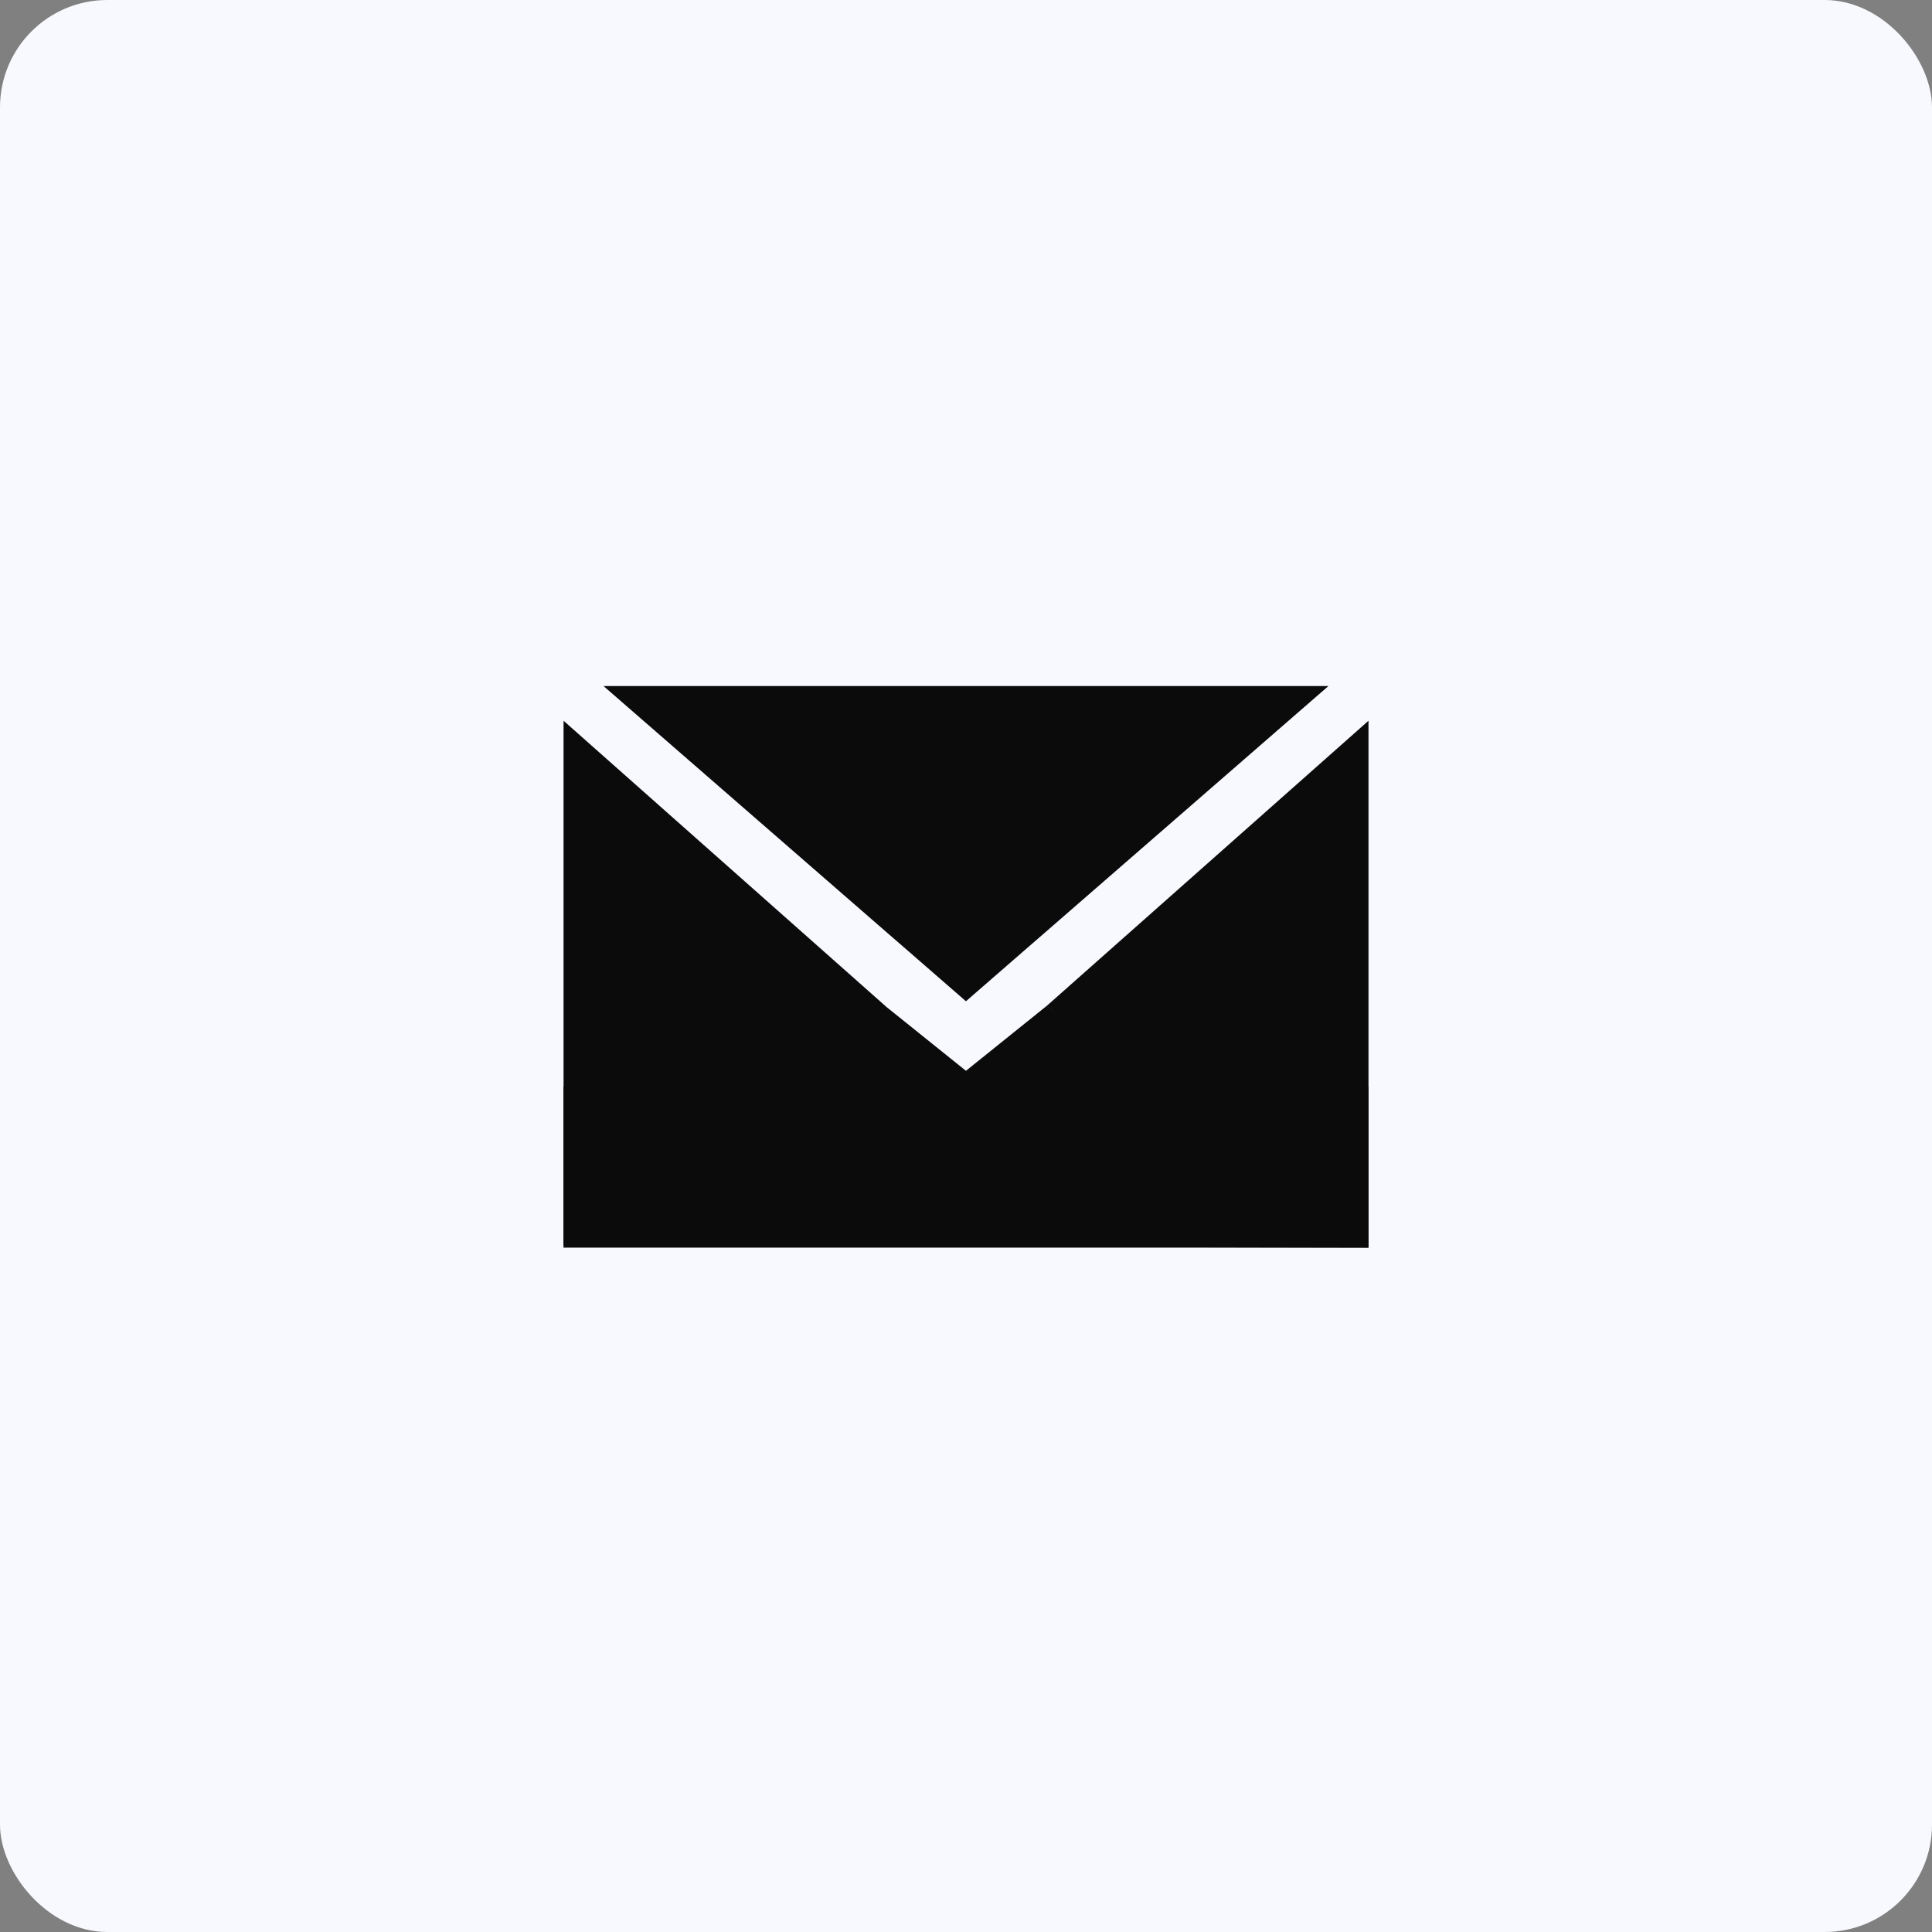 <?xml version="1.0" encoding="UTF-8"?> <svg xmlns="http://www.w3.org/2000/svg" width="36" height="36" viewBox="0 0 36 36" fill="none"><rect x="0" y="0" width="36" height="36" fill="#808080" stroke="none"/><rect width="36" height="36" rx="2" fill="#F8F9FF"></rect><rect x="10.5" y="20.248" width="14.999" height="3" fill="#0B0B0C"></rect><rect x="15.384" y="17.998" width="1.5" height="3.454" transform="rotate(38.9 15.384 17.998)" fill="#0B0B0C"></rect><rect width="1.5" height="3.454" transform="matrix(-0.778 0.628 0.628 0.778 20.667 17.998)" fill="#0B0B0C"></rect><path d="M25.499 23.248L10.5 23.218L16.499 18.748L17.999 19.953L19.499 18.747L25.499 23.248ZM25.5 23.247L19.5 18.747L25.5 13.43V23.247ZM16.5 18.747L10.501 23.209V13.43L16.5 18.747ZM19.499 17.353L19.152 17.654L17.999 18.657L16.846 17.654L16.499 17.353L11.245 12.783H24.754L19.499 17.353Z" fill="#0B0B0C"></path></svg> 